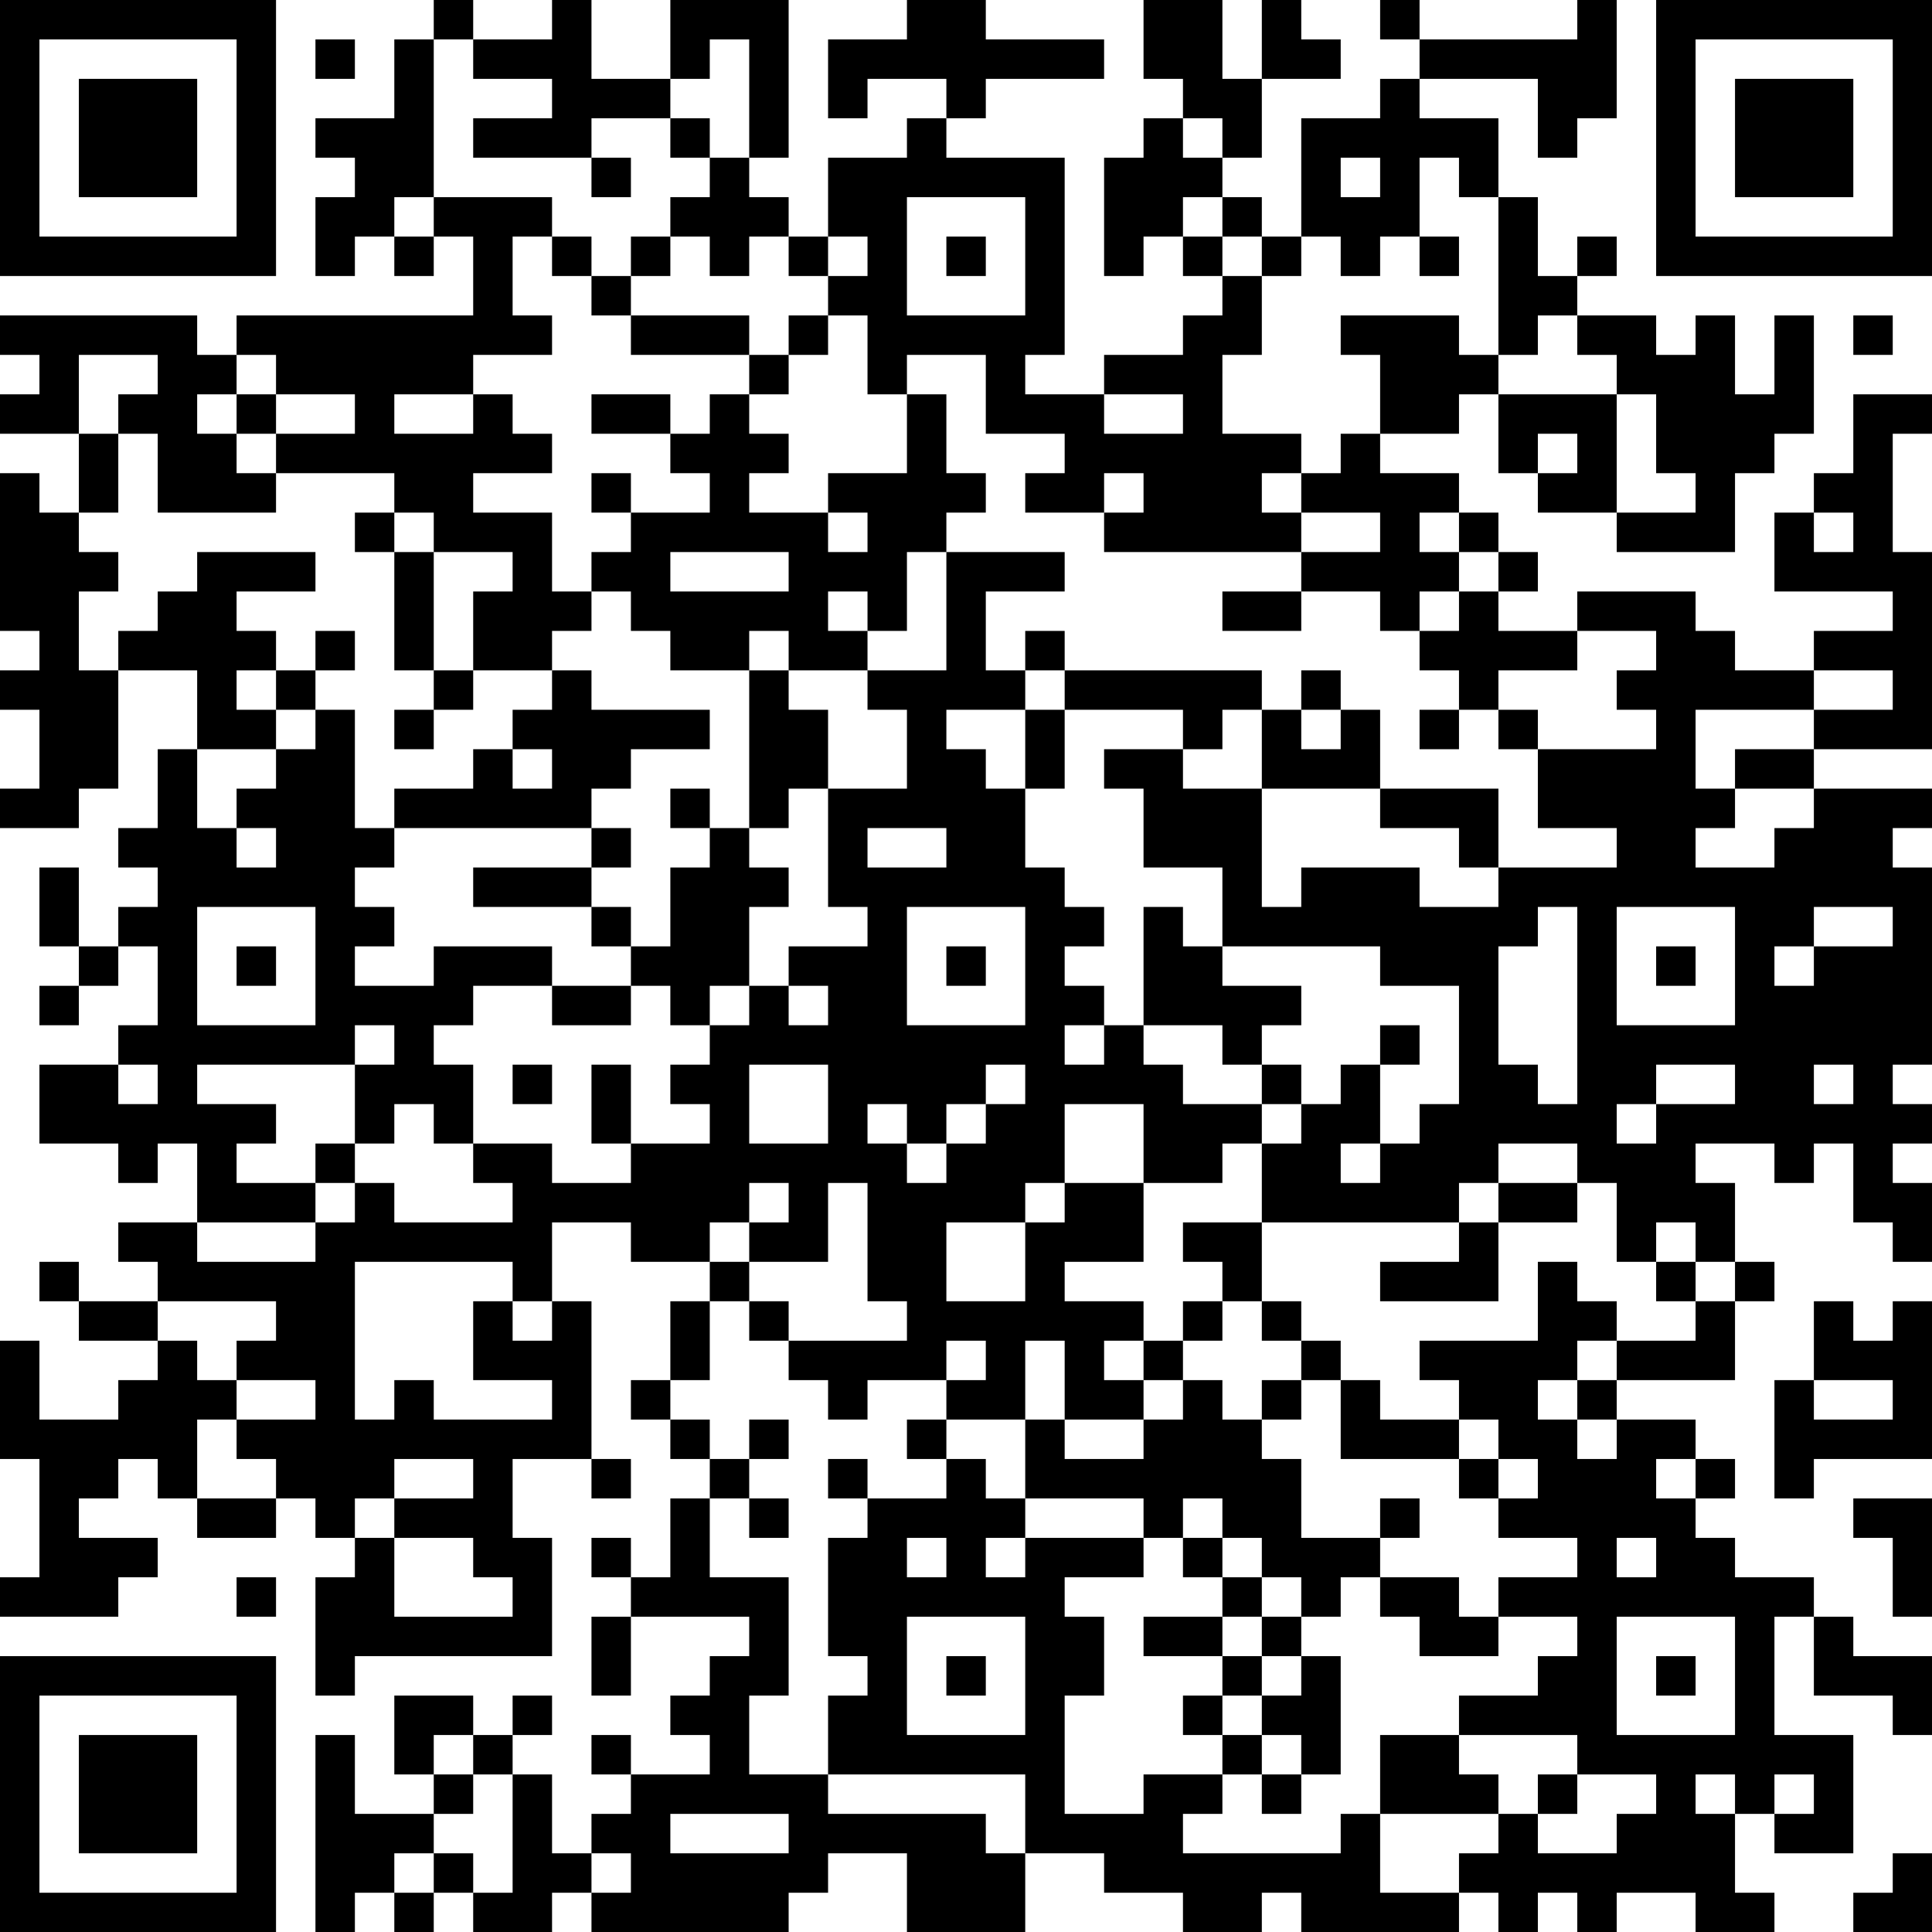 <?xml version="1.0" encoding="UTF-8"?>
<svg xmlns="http://www.w3.org/2000/svg" version="1.1" width="200" height="200" viewBox="0 0 200 200"><rect x="0" y="0" width="200" height="200" fill="#ffffff"/><g transform="scale(4.082)"><g transform="translate(0,0)"><path fill-rule="evenodd" d="M11 0L11 1L10 1L10 3L8 3L8 4L9 4L9 5L8 5L8 7L9 7L9 6L10 6L10 7L11 7L11 6L12 6L12 8L6 8L6 9L5 9L5 8L0 8L0 9L1 9L1 10L0 10L0 11L2 11L2 13L1 13L1 12L0 12L0 16L1 16L1 17L0 17L0 18L1 18L1 20L0 20L0 21L2 21L2 20L3 20L3 17L5 17L5 19L4 19L4 21L3 21L3 22L4 22L4 23L3 23L3 24L2 24L2 22L1 22L1 24L2 24L2 25L1 25L1 26L2 26L2 25L3 25L3 24L4 24L4 26L3 26L3 27L1 27L1 29L3 29L3 30L4 30L4 29L5 29L5 31L3 31L3 32L4 32L4 33L2 33L2 32L1 32L1 33L2 33L2 34L4 34L4 35L3 35L3 36L1 36L1 34L0 34L0 37L1 37L1 40L0 40L0 41L3 41L3 40L4 40L4 39L2 39L2 38L3 38L3 37L4 37L4 38L5 38L5 39L7 39L7 38L8 38L8 39L9 39L9 40L8 40L8 43L9 43L9 42L14 42L14 39L13 39L13 37L15 37L15 38L16 38L16 37L15 37L15 33L14 33L14 31L16 31L16 32L18 32L18 33L17 33L17 35L16 35L16 36L17 36L17 37L18 37L18 38L17 38L17 40L16 40L16 39L15 39L15 40L16 40L16 41L15 41L15 43L16 43L16 41L19 41L19 42L18 42L18 43L17 43L17 44L18 44L18 45L16 45L16 44L15 44L15 45L16 45L16 46L15 46L15 47L14 47L14 45L13 45L13 44L14 44L14 43L13 43L13 44L12 44L12 43L10 43L10 45L11 45L11 46L9 46L9 44L8 44L8 49L9 49L9 48L10 48L10 49L11 49L11 48L12 48L12 49L14 49L14 48L15 48L15 49L20 49L20 48L21 48L21 47L23 47L23 49L26 49L26 47L28 47L28 48L30 48L30 49L32 49L32 48L33 48L33 49L37 49L37 48L38 48L38 49L39 49L39 48L40 48L40 49L41 49L41 48L43 48L43 49L45 49L45 48L44 48L44 46L45 46L45 47L47 47L47 44L45 44L45 41L46 41L46 43L48 43L48 44L49 44L49 42L47 42L47 41L46 41L46 40L44 40L44 39L43 39L43 38L44 38L44 37L43 37L43 36L41 36L41 35L44 35L44 33L45 33L45 32L44 32L44 30L43 30L43 29L45 29L45 30L46 30L46 29L47 29L47 31L48 31L48 32L49 32L49 30L48 30L48 29L49 29L49 28L48 28L48 27L49 27L49 22L48 22L48 21L49 21L49 20L46 20L46 19L49 19L49 14L48 14L48 11L49 11L49 10L47 10L47 12L46 12L46 13L45 13L45 15L48 15L48 16L46 16L46 17L44 17L44 16L43 16L43 15L40 15L40 16L38 16L38 15L39 15L39 14L38 14L38 13L37 13L37 12L35 12L35 11L37 11L37 10L38 10L38 12L39 12L39 13L41 13L41 14L44 14L44 12L45 12L45 11L46 11L46 8L45 8L45 10L44 10L44 8L43 8L43 9L42 9L42 8L40 8L40 7L41 7L41 6L40 6L40 7L39 7L39 5L38 5L38 3L36 3L36 2L39 2L39 4L40 4L40 3L41 3L41 0L40 0L40 1L36 1L36 0L35 0L35 1L36 1L36 2L35 2L35 3L33 3L33 6L32 6L32 5L31 5L31 4L32 4L32 2L34 2L34 1L33 1L33 0L32 0L32 2L31 2L31 0L29 0L29 2L30 2L30 3L29 3L29 4L28 4L28 7L29 7L29 6L30 6L30 7L31 7L31 8L30 8L30 9L28 9L28 10L26 10L26 9L27 9L27 4L24 4L24 3L25 3L25 2L28 2L28 1L25 1L25 0L23 0L23 1L21 1L21 3L22 3L22 2L24 2L24 3L23 3L23 4L21 4L21 6L20 6L20 5L19 5L19 4L20 4L20 0L17 0L17 2L15 2L15 0L14 0L14 1L12 1L12 0ZM8 1L8 2L9 2L9 1ZM11 1L11 5L10 5L10 6L11 6L11 5L14 5L14 6L13 6L13 8L14 8L14 9L12 9L12 10L10 10L10 11L12 11L12 10L13 10L13 11L14 11L14 12L12 12L12 13L14 13L14 15L15 15L15 16L14 16L14 17L12 17L12 15L13 15L13 14L11 14L11 13L10 13L10 12L7 12L7 11L9 11L9 10L7 10L7 9L6 9L6 10L5 10L5 11L6 11L6 12L7 12L7 13L4 13L4 11L3 11L3 10L4 10L4 9L2 9L2 11L3 11L3 13L2 13L2 14L3 14L3 15L2 15L2 17L3 17L3 16L4 16L4 15L5 15L5 14L8 14L8 15L6 15L6 16L7 16L7 17L6 17L6 18L7 18L7 19L5 19L5 21L6 21L6 22L7 22L7 21L6 21L6 20L7 20L7 19L8 19L8 18L9 18L9 21L10 21L10 22L9 22L9 23L10 23L10 24L9 24L9 25L11 25L11 24L14 24L14 25L12 25L12 26L11 26L11 27L12 27L12 29L11 29L11 28L10 28L10 29L9 29L9 27L10 27L10 26L9 26L9 27L5 27L5 28L7 28L7 29L6 29L6 30L8 30L8 31L5 31L5 32L8 32L8 31L9 31L9 30L10 30L10 31L13 31L13 30L12 30L12 29L14 29L14 30L16 30L16 29L18 29L18 28L17 28L17 27L18 27L18 26L19 26L19 25L20 25L20 26L21 26L21 25L20 25L20 24L22 24L22 23L21 23L21 20L23 20L23 18L22 18L22 17L24 17L24 14L27 14L27 15L25 15L25 17L26 17L26 18L24 18L24 19L25 19L25 20L26 20L26 22L27 22L27 23L28 23L28 24L27 24L27 25L28 25L28 26L27 26L27 27L28 27L28 26L29 26L29 27L30 27L30 28L32 28L32 29L31 29L31 30L29 30L29 28L27 28L27 30L26 30L26 31L24 31L24 33L26 33L26 31L27 31L27 30L29 30L29 32L27 32L27 33L29 33L29 34L28 34L28 35L29 35L29 36L27 36L27 34L26 34L26 36L24 36L24 35L25 35L25 34L24 34L24 35L22 35L22 36L21 36L21 35L20 35L20 34L23 34L23 33L22 33L22 30L21 30L21 32L19 32L19 31L20 31L20 30L19 30L19 31L18 31L18 32L19 32L19 33L18 33L18 35L17 35L17 36L18 36L18 37L19 37L19 38L18 38L18 40L20 40L20 43L19 43L19 45L21 45L21 46L25 46L25 47L26 47L26 45L21 45L21 43L22 43L22 42L21 42L21 39L22 39L22 38L24 38L24 37L25 37L25 38L26 38L26 39L25 39L25 40L26 40L26 39L29 39L29 40L27 40L27 41L28 41L28 43L27 43L27 46L29 46L29 45L31 45L31 46L30 46L30 47L34 47L34 46L35 46L35 48L37 48L37 47L38 47L38 46L39 46L39 47L41 47L41 46L42 46L42 45L40 45L40 44L37 44L37 43L39 43L39 42L40 42L40 41L38 41L38 40L40 40L40 39L38 39L38 38L39 38L39 37L38 37L38 36L37 36L37 35L36 35L36 34L39 34L39 32L40 32L40 33L41 33L41 34L40 34L40 35L39 35L39 36L40 36L40 37L41 37L41 36L40 36L40 35L41 35L41 34L43 34L43 33L44 33L44 32L43 32L43 31L42 31L42 32L41 32L41 30L40 30L40 29L38 29L38 30L37 30L37 31L32 31L32 29L33 29L33 28L34 28L34 27L35 27L35 29L34 29L34 30L35 30L35 29L36 29L36 28L37 28L37 25L35 25L35 24L31 24L31 22L29 22L29 20L28 20L28 19L30 19L30 20L32 20L32 23L33 23L33 22L36 22L36 23L38 23L38 22L41 22L41 21L39 21L39 19L42 19L42 18L41 18L41 17L42 17L42 16L40 16L40 17L38 17L38 18L37 18L37 17L36 17L36 16L37 16L37 15L38 15L38 14L37 14L37 13L36 13L36 14L37 14L37 15L36 15L36 16L35 16L35 15L33 15L33 14L35 14L35 13L33 13L33 12L34 12L34 11L35 11L35 9L34 9L34 8L37 8L37 9L38 9L38 10L41 10L41 13L43 13L43 12L42 12L42 10L41 10L41 9L40 9L40 8L39 8L39 9L38 9L38 5L37 5L37 4L36 4L36 6L35 6L35 7L34 7L34 6L33 6L33 7L32 7L32 6L31 6L31 5L30 5L30 6L31 6L31 7L32 7L32 9L31 9L31 11L33 11L33 12L32 12L32 13L33 13L33 14L28 14L28 13L29 13L29 12L28 12L28 13L26 13L26 12L27 12L27 11L25 11L25 9L23 9L23 10L22 10L22 8L21 8L21 7L22 7L22 6L21 6L21 7L20 7L20 6L19 6L19 7L18 7L18 6L17 6L17 5L18 5L18 4L19 4L19 1L18 1L18 2L17 2L17 3L15 3L15 4L12 4L12 3L14 3L14 2L12 2L12 1ZM17 3L17 4L18 4L18 3ZM30 3L30 4L31 4L31 3ZM15 4L15 5L16 5L16 4ZM34 4L34 5L35 5L35 4ZM23 5L23 8L26 8L26 5ZM14 6L14 7L15 7L15 8L16 8L16 9L19 9L19 10L18 10L18 11L17 11L17 10L15 10L15 11L17 11L17 12L18 12L18 13L16 13L16 12L15 12L15 13L16 13L16 14L15 14L15 15L16 15L16 16L17 16L17 17L19 17L19 21L18 21L18 20L17 20L17 21L18 21L18 22L17 22L17 24L16 24L16 23L15 23L15 22L16 22L16 21L15 21L15 20L16 20L16 19L18 19L18 18L15 18L15 17L14 17L14 18L13 18L13 19L12 19L12 20L10 20L10 21L15 21L15 22L12 22L12 23L15 23L15 24L16 24L16 25L14 25L14 26L16 26L16 25L17 25L17 26L18 26L18 25L19 25L19 23L20 23L20 22L19 22L19 21L20 21L20 20L21 20L21 18L20 18L20 17L22 17L22 16L23 16L23 14L24 14L24 13L25 13L25 12L24 12L24 10L23 10L23 12L21 12L21 13L19 13L19 12L20 12L20 11L19 11L19 10L20 10L20 9L21 9L21 8L20 8L20 9L19 9L19 8L16 8L16 7L17 7L17 6L16 6L16 7L15 7L15 6ZM24 6L24 7L25 7L25 6ZM36 6L36 7L37 7L37 6ZM47 8L47 9L48 9L48 8ZM6 10L6 11L7 11L7 10ZM28 10L28 11L30 11L30 10ZM39 11L39 12L40 12L40 11ZM9 13L9 14L10 14L10 17L11 17L11 18L10 18L10 19L11 19L11 18L12 18L12 17L11 17L11 14L10 14L10 13ZM21 13L21 14L22 14L22 13ZM46 13L46 14L47 14L47 13ZM17 14L17 15L20 15L20 14ZM21 15L21 16L22 16L22 15ZM31 15L31 16L33 16L33 15ZM8 16L8 17L7 17L7 18L8 18L8 17L9 17L9 16ZM19 16L19 17L20 17L20 16ZM26 16L26 17L27 17L27 18L26 18L26 20L27 20L27 18L30 18L30 19L31 19L31 18L32 18L32 20L35 20L35 21L37 21L37 22L38 22L38 20L35 20L35 18L34 18L34 17L33 17L33 18L32 18L32 17L27 17L27 16ZM46 17L46 18L43 18L43 20L44 20L44 21L43 21L43 22L45 22L45 21L46 21L46 20L44 20L44 19L46 19L46 18L48 18L48 17ZM33 18L33 19L34 19L34 18ZM36 18L36 19L37 19L37 18ZM38 18L38 19L39 19L39 18ZM13 19L13 20L14 20L14 19ZM22 21L22 22L24 22L24 21ZM5 23L5 26L8 26L8 23ZM23 23L23 26L26 26L26 23ZM29 23L29 26L31 26L31 27L32 27L32 28L33 28L33 27L32 27L32 26L33 26L33 25L31 25L31 24L30 24L30 23ZM39 23L39 24L38 24L38 27L39 27L39 28L40 28L40 23ZM41 23L41 26L44 26L44 23ZM46 23L46 24L45 24L45 25L46 25L46 24L48 24L48 23ZM6 24L6 25L7 25L7 24ZM24 24L24 25L25 25L25 24ZM42 24L42 25L43 25L43 24ZM35 26L35 27L36 27L36 26ZM3 27L3 28L4 28L4 27ZM13 27L13 28L14 28L14 27ZM15 27L15 29L16 29L16 27ZM19 27L19 29L21 29L21 27ZM25 27L25 28L24 28L24 29L23 29L23 28L22 28L22 29L23 29L23 30L24 30L24 29L25 29L25 28L26 28L26 27ZM42 27L42 28L41 28L41 29L42 29L42 28L44 28L44 27ZM46 27L46 28L47 28L47 27ZM8 29L8 30L9 30L9 29ZM38 30L38 31L37 31L37 32L35 32L35 33L38 33L38 31L40 31L40 30ZM30 31L30 32L31 32L31 33L30 33L30 34L29 34L29 35L30 35L30 36L29 36L29 37L27 37L27 36L26 36L26 38L29 38L29 39L30 39L30 40L31 40L31 41L29 41L29 42L31 42L31 43L30 43L30 44L31 44L31 45L32 45L32 46L33 46L33 45L34 45L34 42L33 42L33 41L34 41L34 40L35 40L35 41L36 41L36 42L38 42L38 41L37 41L37 40L35 40L35 39L36 39L36 38L35 38L35 39L33 39L33 37L32 37L32 36L33 36L33 35L34 35L34 37L37 37L37 38L38 38L38 37L37 37L37 36L35 36L35 35L34 35L34 34L33 34L33 33L32 33L32 31ZM9 32L9 36L10 36L10 35L11 35L11 36L14 36L14 35L12 35L12 33L13 33L13 34L14 34L14 33L13 33L13 32ZM42 32L42 33L43 33L43 32ZM4 33L4 34L5 34L5 35L6 35L6 36L5 36L5 38L7 38L7 37L6 37L6 36L8 36L8 35L6 35L6 34L7 34L7 33ZM19 33L19 34L20 34L20 33ZM31 33L31 34L30 34L30 35L31 35L31 36L32 36L32 35L33 35L33 34L32 34L32 33ZM46 33L46 35L45 35L45 38L46 38L46 37L49 37L49 33L48 33L48 34L47 34L47 33ZM46 35L46 36L48 36L48 35ZM19 36L19 37L20 37L20 36ZM23 36L23 37L24 37L24 36ZM10 37L10 38L9 38L9 39L10 39L10 41L13 41L13 40L12 40L12 39L10 39L10 38L12 38L12 37ZM21 37L21 38L22 38L22 37ZM42 37L42 38L43 38L43 37ZM19 38L19 39L20 39L20 38ZM30 38L30 39L31 39L31 40L32 40L32 41L31 41L31 42L32 42L32 43L31 43L31 44L32 44L32 45L33 45L33 44L32 44L32 43L33 43L33 42L32 42L32 41L33 41L33 40L32 40L32 39L31 39L31 38ZM47 38L47 39L48 39L48 41L49 41L49 38ZM23 39L23 40L24 40L24 39ZM41 39L41 40L42 40L42 39ZM6 40L6 41L7 41L7 40ZM23 41L23 44L26 44L26 41ZM41 41L41 44L44 44L44 41ZM24 42L24 43L25 43L25 42ZM42 42L42 43L43 43L43 42ZM11 44L11 45L12 45L12 46L11 46L11 47L10 47L10 48L11 48L11 47L12 47L12 48L13 48L13 45L12 45L12 44ZM35 44L35 46L38 46L38 45L37 45L37 44ZM39 45L39 46L40 46L40 45ZM43 45L43 46L44 46L44 45ZM45 45L45 46L46 46L46 45ZM17 46L17 47L20 47L20 46ZM15 47L15 48L16 48L16 47ZM48 47L48 48L47 48L47 49L49 49L49 47ZM0 0L0 7L7 7L7 0ZM1 1L1 6L6 6L6 1ZM2 2L2 5L5 5L5 2ZM42 0L42 7L49 7L49 0ZM43 1L43 6L48 6L48 1ZM44 2L44 5L47 5L47 2ZM0 42L0 49L7 49L7 42ZM1 43L1 48L6 48L6 43ZM2 44L2 47L5 47L5 44Z" fill="#000000"/></g></g></svg>
